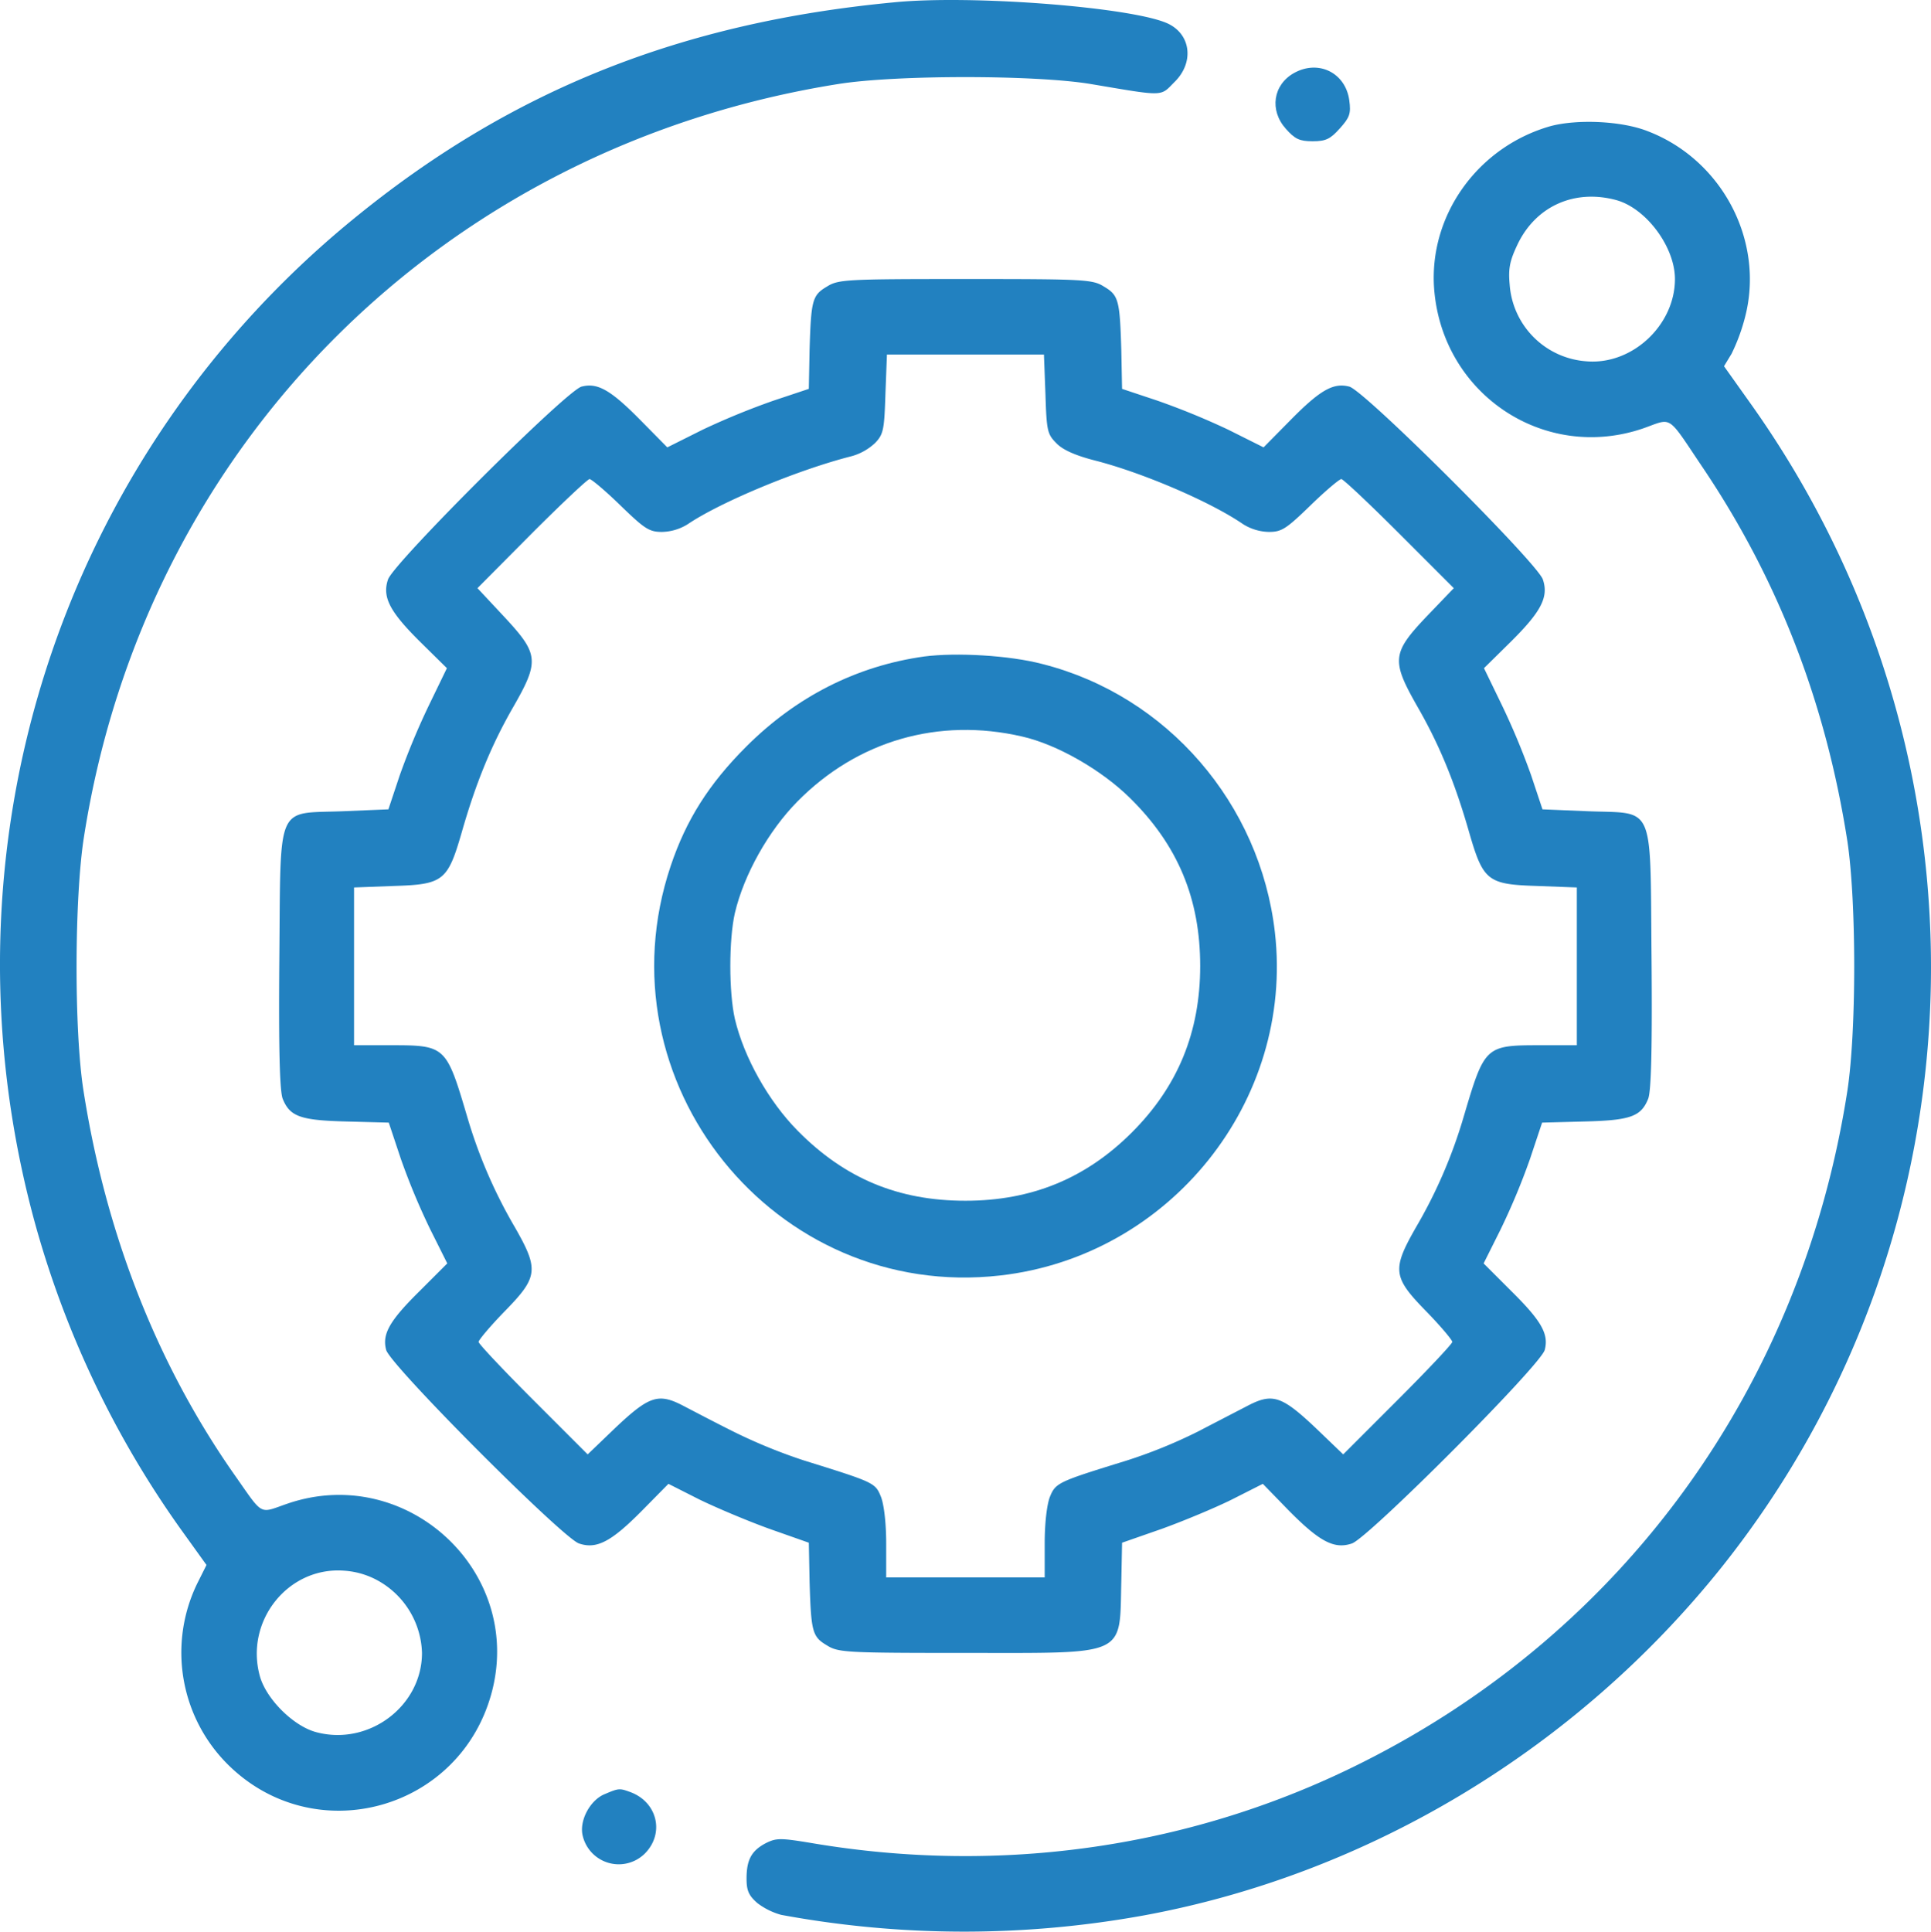 <svg xmlns="http://www.w3.org/2000/svg" width="511.657" height="511.764" viewBox="0 0 511.657 511.764">
  <g id="consolidation" transform="translate(-0.187 511.926)">
    <path id="Path_34" data-name="Path 34" d="M237-511.3c-55.9,5.3-100.6,23-141.7,56.2-79.5,64-113,168.4-85.8,267.4A257.864,257.864,0,0,0,48-106.9l6.9,9.6-2.5,5a41.843,41.843,0,0,0,8.1,47.8c23.1,23,62,12.2,70.1-19.5,8.1-31.9-22.8-60.2-54.1-49.6-7.9,2.7-6.3,3.6-14.4-7.9C41.7-150.7,28.2-185.2,22.3-223c-2.5-15.9-2.4-50.9.1-67,16.2-104.2,95.3-183.1,200.1-199.7,15.3-2.4,51.7-2.4,66.5,0,20.2,3.4,18.5,3.4,22.5-.6,5-5,4.3-12.2-1.5-15.2C301.6-509.9,257.9-513.4,237-511.3ZM101.6-92.4A22.632,22.632,0,0,1,112-74c0,14.1-14.1,24.7-28,21-6.1-1.6-13.4-8.9-15-15-3.9-14.5,7.5-28.8,22.2-27.8A21.389,21.389,0,0,1,101.6-92.4Z" fill="#2281c0"/>
    <path id="Path_35" data-name="Path 35" d="M343.1-492.6c-5.6,3.1-6.6,9.9-2.2,14.8,2.4,2.7,3.6,3.3,7.1,3.3s4.7-.6,7.2-3.4c2.6-2.9,3-3.9,2.5-7.5C356.7-492.6,349.6-496.2,343.1-492.6Z" fill="#2281c0"/>
    <path id="Path_36" data-name="Path 36" d="M411-478.5c-19.3,5.5-32.3,23.7-30.8,43.2,2.2,27.8,29.1,45.8,55.3,36.9,8-2.8,6.2-4,15.9,10.4,20,29.7,32.6,62.4,38.3,99,2.4,16.1,2.4,50.2,0,66C477.6-144.8,430.7-79.8,361-44.9c-44.6,22.4-95.3,29.8-145.6,21.3-8.4-1.4-9.5-1.4-12.3,0-3.8,2-5.1,4.4-5.1,9.4,0,3.2.6,4.5,2.9,6.5a18.5,18.5,0,0,0,6.3,3.1,266.407,266.407,0,0,0,96.3.1c59.5-11,114.3-44.1,152.7-92,71.2-89.1,74.4-215.2,7.7-308.7l-6.9-9.7,2-3.3a50.267,50.267,0,0,0,3.6-9.8c5.2-20.2-6.2-41.7-25.9-49.2C429.8-479.9,418.1-480.4,411-478.5Zm17.5,19.6c7.9,2.2,15.5,12.4,15.5,20.9,0,12.2-11.3,22.8-23.4,21.8a21.938,21.938,0,0,1-20.4-20.4c-.4-4.4.1-6.4,2.2-10.8C407.3-457.4,417.5-461.9,428.5-458.9Z" fill="#2281c0"/>
    <path id="Path_37" data-name="Path 37" d="M219.3-436c-3.9,2.3-4.2,3.6-4.6,16.8l-.2,10.3-9.3,3.1a195.957,195.957,0,0,0-18.8,7.7l-9.4,4.7-7.2-7.3c-7.8-7.9-11.3-9.9-15.5-8.8-3.9.9-49.9,46.8-51.3,51.1-1.6,4.7.5,8.6,8.7,16.7l6.9,6.8-4.7,9.7a191.386,191.386,0,0,0-7.8,18.7l-3,9-12,.5c-18,.7-16.5-2.7-16.9,39.2-.2,23.9.1,35,.9,37,1.9,4.7,4.7,5.7,16.9,6l11.2.3,3.2,9.6a179.836,179.836,0,0,0,7.8,18.7l4.5,9-7.3,7.3c-8,7.9-10,11.4-8.9,15.6.9,3.9,46.8,49.9,51.1,51.3,4.7,1.6,8.6-.5,16.8-8.8l6.9-7,8.1,4.1c4.5,2.2,12.8,5.7,18.6,7.8l10.5,3.7.2,10.3c.4,13.3.7,14.6,4.6,16.9,3,1.9,5.2,2,36.7,2,43.2,0,40.8,1.1,41.3-18.9l.2-10.3,10.6-3.7c5.8-2.1,14.2-5.6,18.6-7.8l8.1-4.1,6.8,7c8.2,8.3,12.1,10.4,16.8,8.8,4.3-1.4,50.2-47.4,51.1-51.3,1.1-4.2-.9-7.7-8.9-15.6l-7.3-7.3,4.5-9a179.833,179.833,0,0,0,7.8-18.7l3.2-9.6,11.2-.3c12.2-.3,15-1.3,16.9-6,.8-2,1.1-13.1.9-37-.4-41.9,1.1-38.5-16.9-39.2l-12-.5-3-9a191.378,191.378,0,0,0-7.8-18.7l-4.7-9.7,6.9-6.8c8.2-8.1,10.3-12,8.7-16.7-1.4-4.3-47.4-50.2-51.3-51.1-4.2-1.1-7.7.9-15.5,8.8l-7.2,7.3-9.4-4.7a195.961,195.961,0,0,0-18.8-7.7l-9.3-3.1-.2-10.3c-.4-13.2-.7-14.5-4.6-16.8-3-1.9-5.2-2-36.7-2S222.3-437.9,219.3-436Zm57.9,28.5c.3,9.7.5,10.6,2.9,13,1.7,1.8,5.2,3.3,10.3,4.6,12.5,3.2,30.5,10.9,39.1,16.8a13.351,13.351,0,0,0,6.9,2.1c3.4,0,4.6-.8,11-7,4-3.9,7.7-7,8.2-7s7.4,6.5,15.3,14.4l14.5,14.5-7.2,7.5c-9.3,9.8-9.4,11.7-2.2,24.3,5.6,9.8,9.7,19.7,13.5,33,3.7,12.8,4.9,13.7,18,14.1l10.5.4V-235h-9.5c-14.8,0-14.9.1-20.5,19a130.163,130.163,0,0,1-12.6,29.2c-6.4,11.2-6.2,13.2,2.6,22.2,3.9,4,7,7.7,7,8.2s-6.5,7.4-14.4,15.3l-14.5,14.5-7.4-7.1c-8.8-8.3-11.3-9.2-17.7-5.9-2.5,1.3-8.5,4.4-13.5,7a132.423,132.423,0,0,1-19,7.7c-17.8,5.5-18.6,5.8-20.1,9.5-.8,2-1.4,6.9-1.4,12.4v9H235v-9c0-5.5-.6-10.4-1.4-12.4-1.5-3.7-1.8-3.8-20.4-9.6a142.253,142.253,0,0,1-19-7.8c-4.8-2.4-10.7-5.5-13.2-6.8-6.4-3.3-8.9-2.4-17.7,5.9l-7.4,7.1-14.5-14.5c-7.9-7.9-14.4-14.8-14.4-15.3s3.1-4.2,7-8.2c8.8-9,9-11,2.6-22.2A130.164,130.164,0,0,1,124-216c-5.6-18.9-5.7-19-20.5-19H94v-41.8l10.5-.4c13.1-.4,14.3-1.3,18-14.1,3.8-13.3,7.9-23.2,13.5-33,7.2-12.5,7-14.3-2.2-24.2l-7.1-7.6,14.4-14.5c7.9-7.9,14.8-14.4,15.3-14.4s4.2,3.1,8.2,7c6.4,6.2,7.6,7,11,7a13.35,13.35,0,0,0,6.9-2.1c8.6-5.8,29-14.3,43.1-17.9a14.808,14.808,0,0,0,6.5-3.6c2.2-2.3,2.4-3.6,2.7-13l.4-10.4h41.6Z" fill="#2281c0"/>
    <path id="Path_38" data-name="Path 38" d="M245.1-338c-17.9,2.5-33.9,10.6-47.2,23.9-9.9,9.9-15.9,19.4-20,31.6-19.2,57.2,27.5,115.3,87.3,108.5,45-5.1,77.9-46.2,72.8-90.9-3.9-34.1-28.5-62.7-61.6-71.1C267.7-338.3,253.6-339.1,245.1-338ZM271-316.8c9.3,2.1,21.1,8.9,28.6,16.3,12.7,12.5,18.6,26.7,18.6,44.5,0,17.5-5.9,31.9-18.1,44.1s-26.6,18.1-44.1,18.1c-17.8,0-32-5.9-44.5-18.6-7.7-7.8-14.2-19.4-16.6-29.6-1.6-7.1-1.6-20.9,0-28,2.4-10.2,8.9-21.8,16.6-29.6C227.4-315.7,248.9-321.9,271-316.8Z" fill="#2281c0"/>
    <path id="Path_39" data-name="Path 39" d="M160.2-36.5c-3.8,1.7-6.6,7.1-5.6,11a9.814,9.814,0,0,0,16.5,4.6c5.2-5.3,3.3-13.5-3.8-16.2C164.3-38.2,164.2-38.2,160.2-36.5Z" fill="#2281c0"/>
  </g>
</svg>
